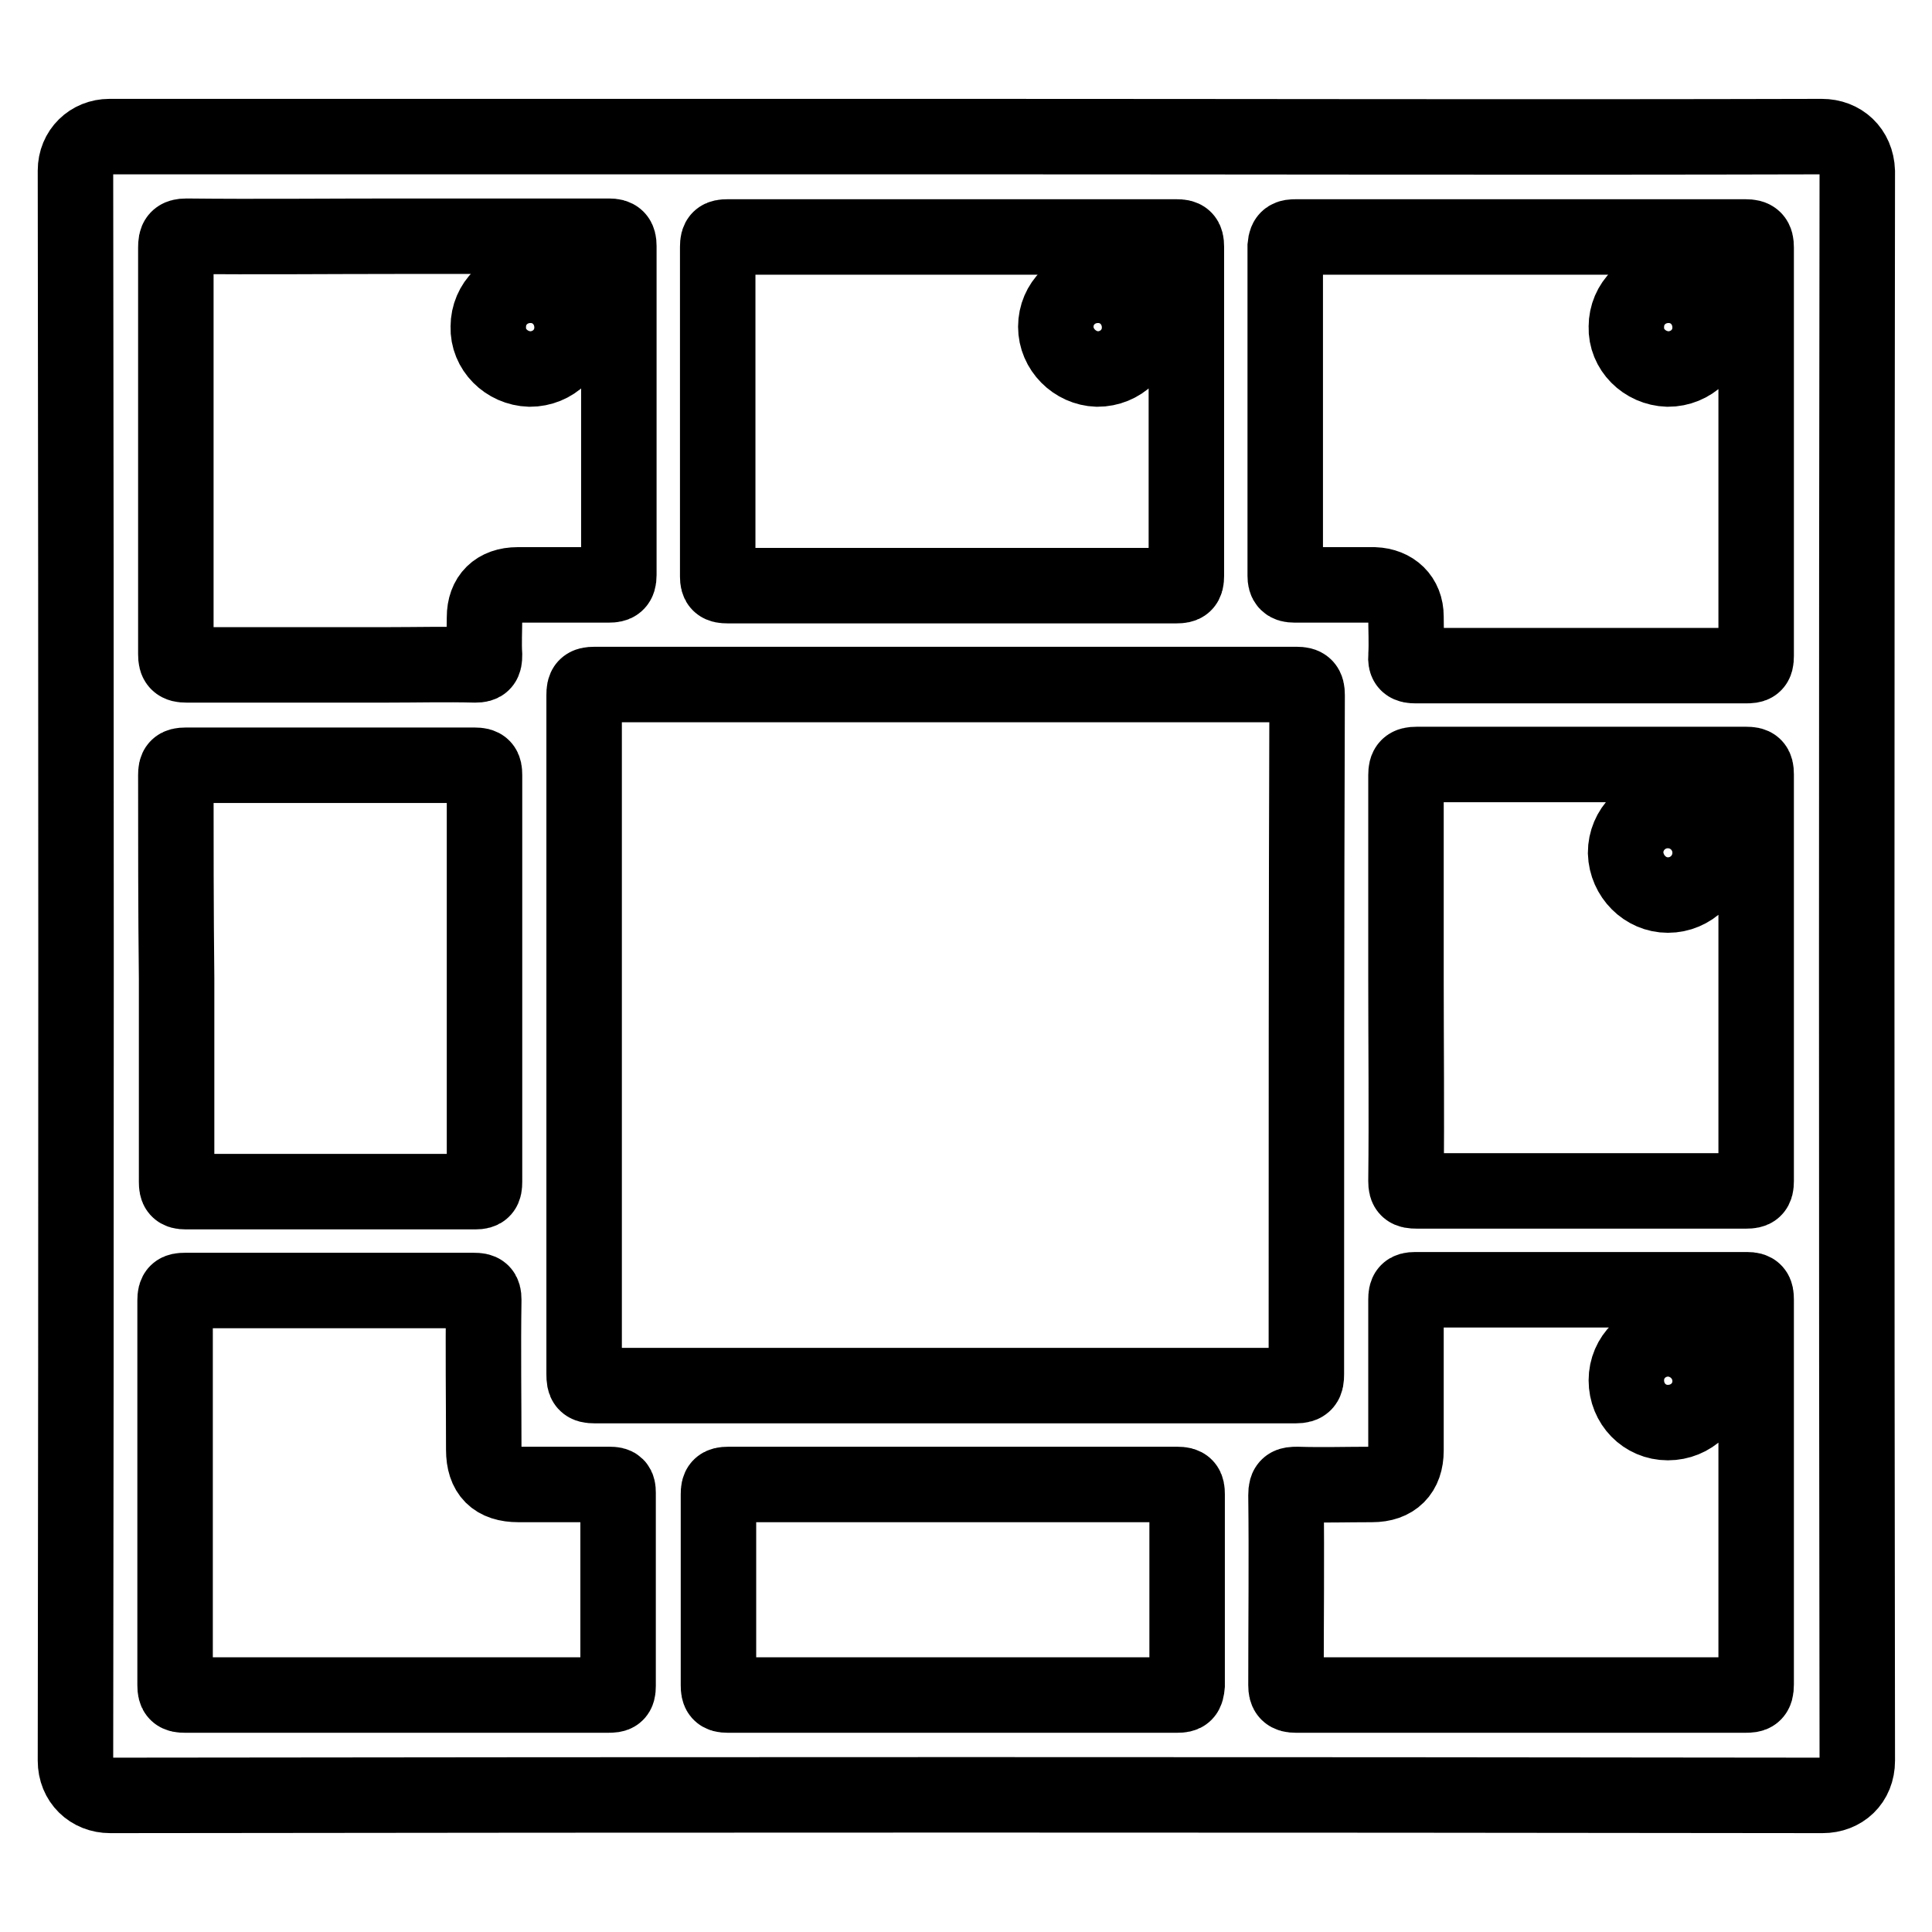 <?xml version="1.0" encoding="utf-8"?>
<!-- Svg Vector Icons : http://www.onlinewebfonts.com/icon -->
<!DOCTYPE svg PUBLIC "-//W3C//DTD SVG 1.1//EN" "http://www.w3.org/Graphics/SVG/1.1/DTD/svg11.dtd">
<svg version="1.1" xmlns="http://www.w3.org/2000/svg" xmlns:xlink="http://www.w3.org/1999/xlink" x="0px" y="0px" viewBox="0 0 256 256" enable-background="new 0 0 256 256" xml:space="preserve">
<g> <path stroke-width="10" fill-opacity="0" stroke="#000000"  d="M241.4,18.1c-37.8,0.1-75.5,0-113.3,0c-37.9,0-75.7,0-113.6,0C12,18.1,10,20,10,22.6 c0.1,70.2,0.1,140.5,0,210.7c0,2.7,2,4.6,4.6,4.6c75.6-0.1,151.3-0.1,226.9,0c2.6,0,4.6-1.8,4.6-4.6c-0.1-70.2-0.1-140.4,0-210.6 C246,19.9,244,18.1,241.4,18.1z M171.7,31.4c9.9,0,19.9,0,29.8,0c9.9,0,19.9,0,29.8,0c1.1,0,1.4,0.3,1.4,1.4c0,18,0,36,0,54.1 c0,1.2-0.3,1.3-1.4,1.3c-14.6,0-29.2,0-43.7,0c-1,0-1.4-0.2-1.3-1.3c0.1-1.7,0-3.4,0-5.2c0-2.5-1.7-4.1-4.2-4.2 c-3.5,0-7.1,0-10.6,0c-0.9,0-1.2-0.3-1.2-1.2c0-14.6,0-29.2,0-43.7C170.4,31.5,170.8,31.4,171.7,31.4L171.7,31.4z M186.3,102.7 c0-1.1,0.3-1.4,1.4-1.4c14.6,0,29.2,0,43.7,0c1,0,1.3,0.2,1.3,1.3c0,18,0,36,0,53.9c0,1.1-0.3,1.3-1.3,1.3c-14.6,0-29.2,0-43.7,0 c-1.1,0-1.4-0.2-1.4-1.3c0.1-9,0-17.9,0-26.9C186.3,120.6,186.3,111.7,186.3,102.7z M173.1,182.1c0,1.1-0.2,1.5-1.4,1.5 c-15.5,0-31,0-46.5,0c-15.5,0-30.9,0-46.4,0c-1.2,0-1.4-0.3-1.4-1.5c0-30,0-60,0-90c0-1.1,0.2-1.4,1.4-1.4c31,0,62,0,93,0 c1.1,0,1.4,0.3,1.4,1.4C173.1,122.1,173.1,152.1,173.1,182.1z M96.4,31.4c9.9,0,19.9,0,29.8,0c9.9,0,19.8,0,29.7,0 c1,0,1.3,0.2,1.3,1.3c0,14.5,0,29.1,0,43.6c0,1.1-0.3,1.3-1.3,1.3c-19.8,0-39.7,0-59.5,0c-1,0-1.3-0.2-1.3-1.2 c0-14.6,0-29.2,0-43.7C95.1,31.6,95.4,31.4,96.4,31.4z M23.3,32.8c0-1.1,0.2-1.5,1.4-1.5c9.3,0.1,18.6,0,28,0c9.3,0,18.6,0,28,0 c1,0,1.3,0.3,1.3,1.3c0,14.5,0,29.1,0,43.6c0,1.1-0.4,1.3-1.3,1.3c-4,0-8,0-12.1,0c-2.8,0-4.4,1.6-4.4,4.3c0,1.7-0.1,3.4,0,5 c0,1-0.2,1.3-1.2,1.3c-3.9-0.1-7.8,0-11.7,0c-8.9,0-17.8,0-26.6,0c-1.1,0-1.4-0.3-1.4-1.4C23.3,68.8,23.3,50.8,23.3,32.8L23.3,32.8 z M23.3,102.7c0-1,0.2-1.3,1.3-1.3c12.8,0,25.5,0,38.3,0c1.1,0,1.3,0.3,1.3,1.3c0,18,0,36,0,53.9c0,1-0.2,1.3-1.2,1.3 c-12.8,0-25.6,0-38.4,0c-1,0-1.2-0.3-1.2-1.3c0-9,0-18,0-27C23.3,120.6,23.3,111.6,23.3,102.7z M80.6,224.6c-9.4,0-18.7,0-28.1,0 c-9.3,0-18.6,0-28,0c-1,0-1.3-0.2-1.3-1.3c0-17,0-34,0-51c0-1.1,0.3-1.3,1.3-1.3c12.8,0,25.5,0,38.3,0c1,0,1.3,0.2,1.3,1.2 c-0.1,6.6,0,13.3,0,19.9c0,3.1,1.5,4.6,4.6,4.6c4,0,8,0,12.1,0c0.9,0,1.1,0.2,1.1,1.1c0,8.5,0,17,0,25.6 C81.9,224.5,81.6,224.6,80.6,224.6z M156,224.6c-19.9,0-39.8,0-59.6,0c-1,0-1.2-0.3-1.2-1.3c0-8.4,0-16.9,0-25.3 c0-1,0.2-1.3,1.3-1.3c9.9,0,19.9,0,29.8,0c9.9,0,19.8,0,29.7,0c1.1,0,1.3,0.3,1.3,1.3c0,8.4,0,16.9,0,25.3 C157.2,224.4,157,224.6,156,224.6z M231.3,224.6c-9.9,0-19.9,0-29.8,0c-9.9,0-19.9,0-29.8,0c-1,0-1.3-0.3-1.3-1.3 c0-8.4,0.1-16.8,0-25.2c0-1.3,0.4-1.4,1.5-1.4c3.3,0.1,6.6,0,9.9,0c2.9,0,4.5-1.6,4.5-4.5c0-6.7,0-13.3,0-20c0-1,0.2-1.3,1.2-1.3 c14.7,0,29.3,0,44,0c1,0,1.2,0.3,1.2,1.3c0,17,0,34,0,51C232.7,224.5,232.3,224.6,231.3,224.6L231.3,224.6z M221,48.9 c3.1,0,5.6-2.4,5.6-5.5c0-3.1-2.4-5.6-5.5-5.6c-3.1,0-5.6,2.4-5.6,5.5C215.4,46.3,217.9,48.8,221,48.9z M70.2,48.9 c3.1,0,5.6-2.4,5.6-5.5c0-3.1-2.4-5.6-5.5-5.6c-3.1,0-5.6,2.4-5.6,5.5C64.6,46.3,67.1,48.8,70.2,48.9z M221.1,177.4 c-3.1,0-5.6,2.4-5.6,5.5c0,3.1,2.4,5.6,5.5,5.6c3.1,0,5.6-2.4,5.6-5.5C226.6,180,224.2,177.5,221.1,177.4z M145.4,48.9 c3.1,0,5.6-2.4,5.6-5.5c0-3.1-2.4-5.6-5.5-5.6c-3.1,0-5.6,2.4-5.6,5.5C139.9,46.3,142.4,48.8,145.4,48.9z M221,118.6 c3.1,0,5.6-2.5,5.6-5.6c0-3.1-2.5-5.6-5.6-5.6c-3.1,0-5.6,2.5-5.6,5.6C215.5,116.1,218,118.6,221,118.6z"/></g>
</svg>
